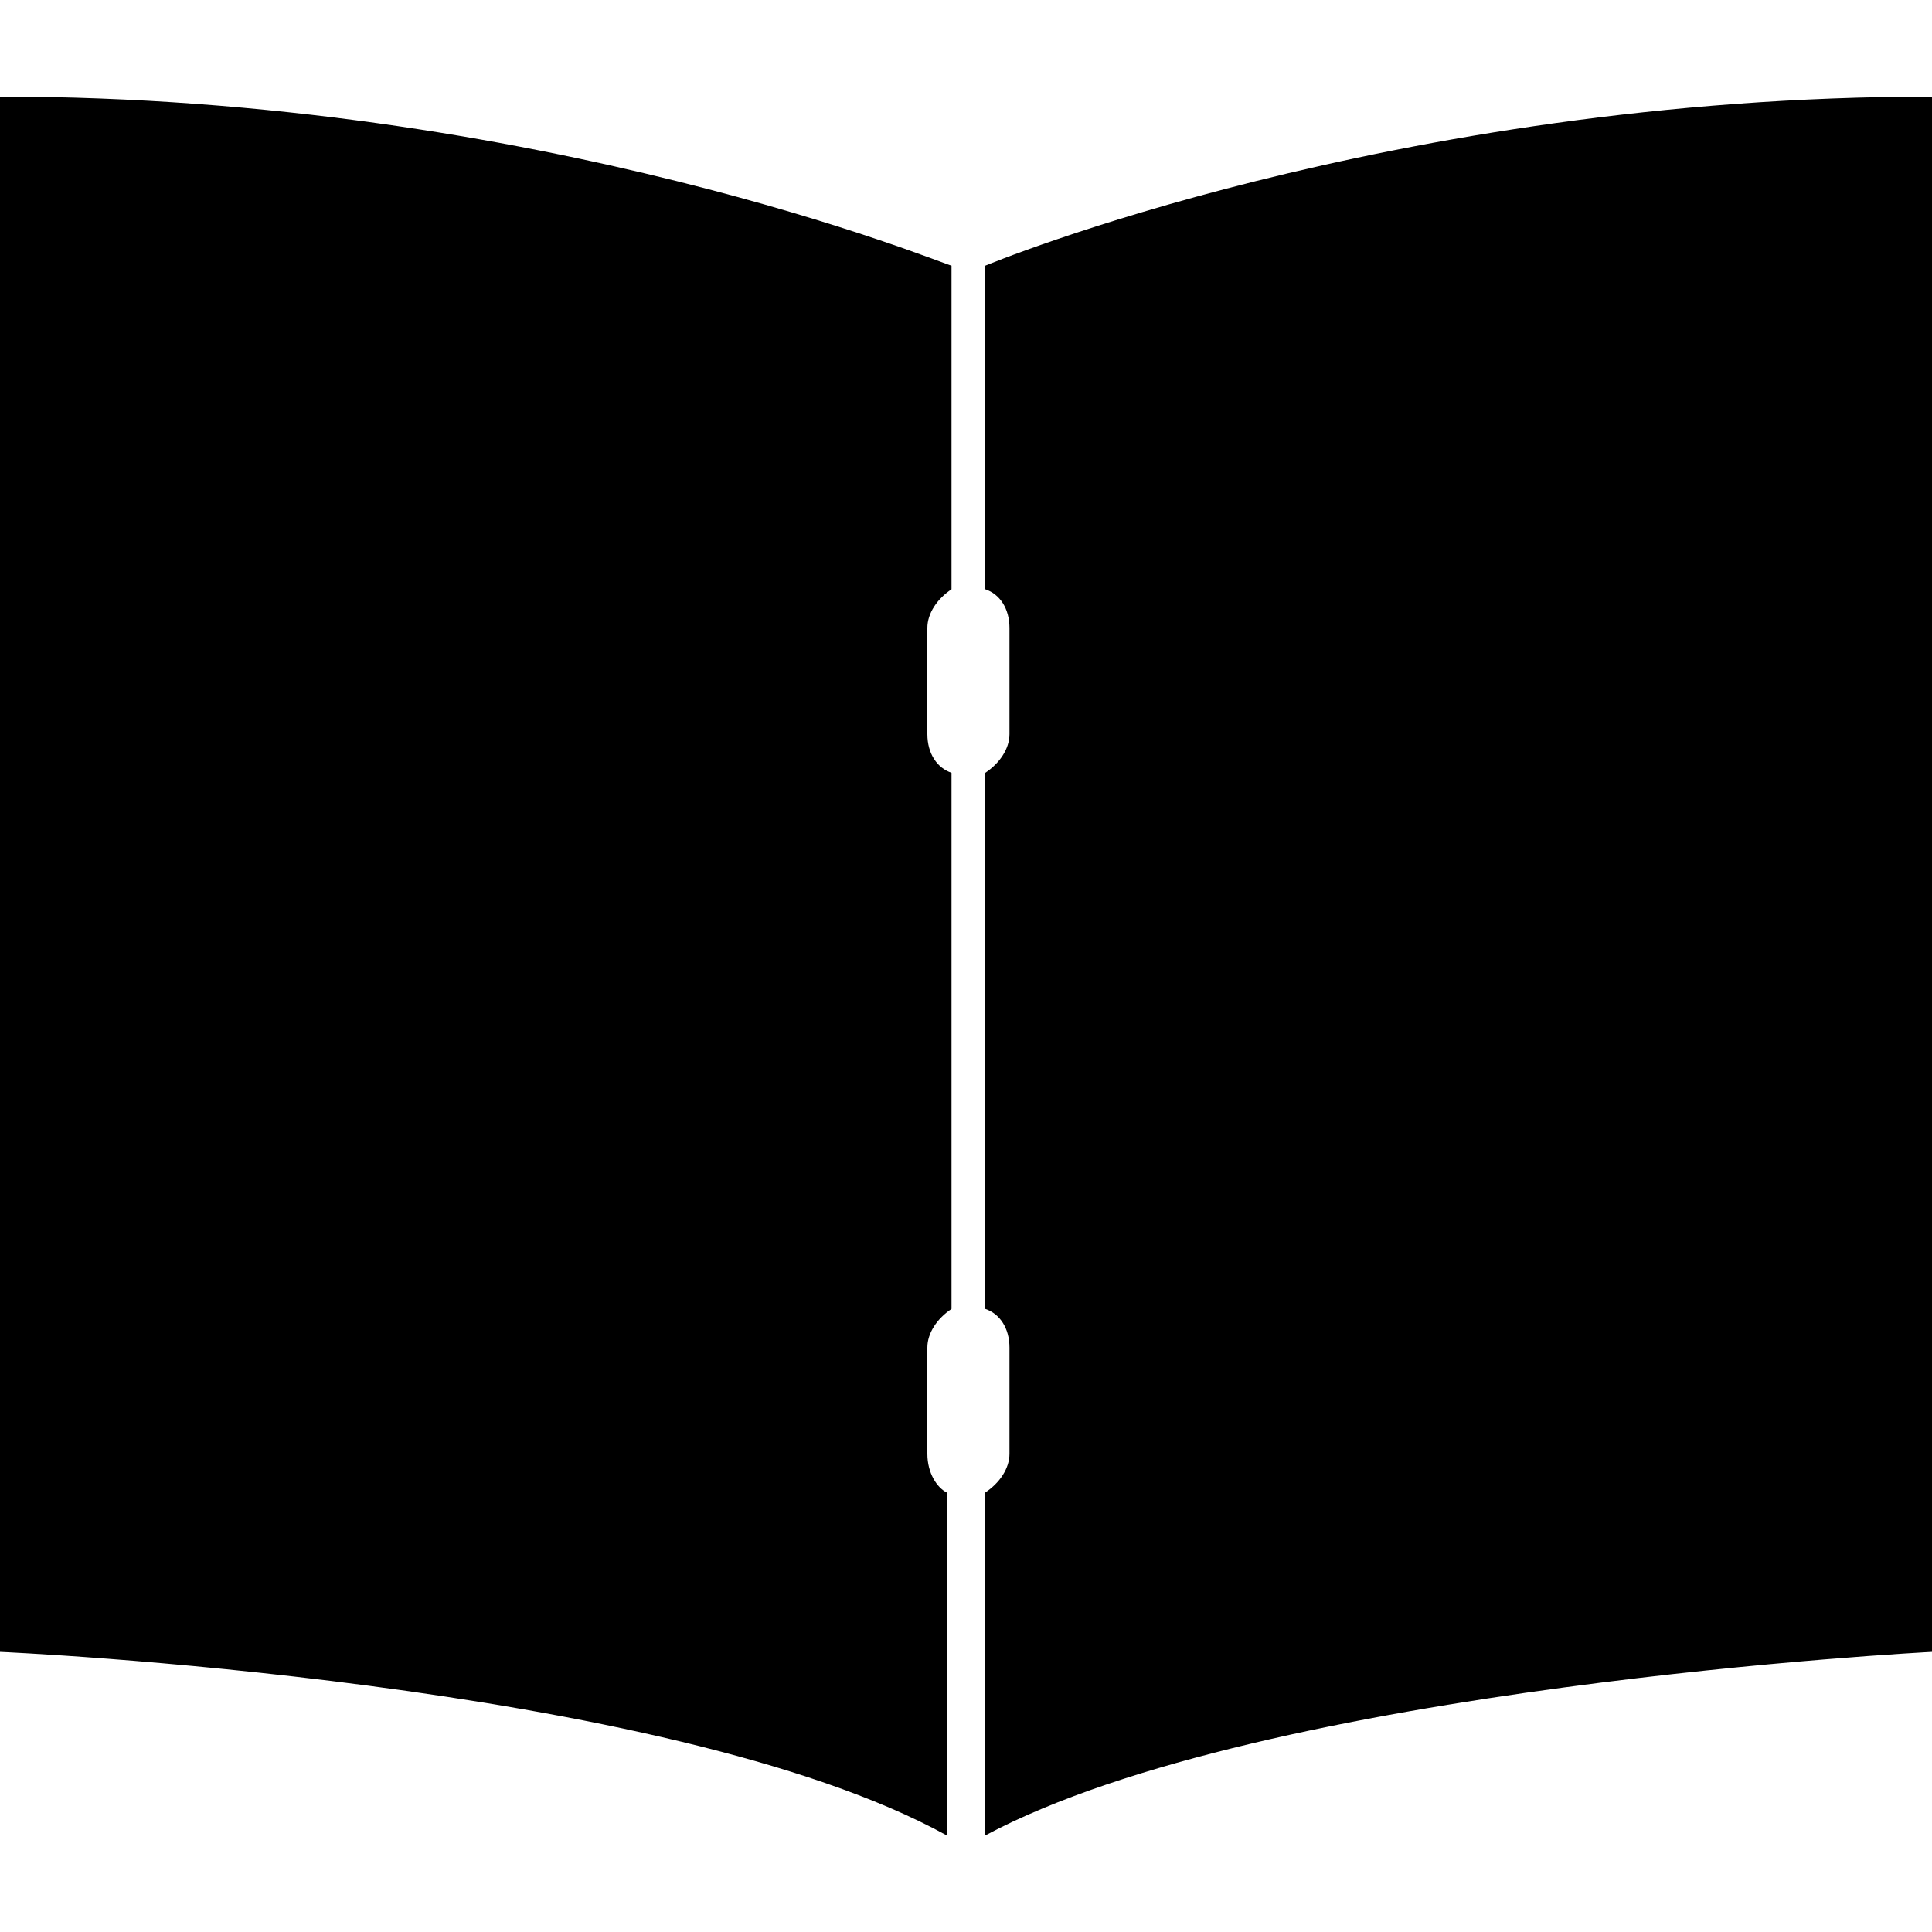 <svg xmlns="http://www.w3.org/2000/svg" viewBox="0 0 40 40"><path d="M19.2 30.1v-2.2c0-.3.2-.6.5-.8V16c-.3-.1-.5-.4-.5-.8V13c0-.3.2-.6.5-.8V5.5C19.6 5.5 11.2 2 0 2v32.2s13.8.6 19.6 3.8v-7.1c-.2-.1-.4-.4-.4-.8zm1.2-24.6v6.7c.3.1.5.4.5.8v2.2c0 .3-.2.6-.5.8v11.1c.3.1.5.4.5.8v2.2c0 .3-.2.6-.5.8V38c5.8-3.1 19.6-3.8 19.6-3.8V2C28.8 2 20.4 5.5 20.4 5.5z"/></svg>